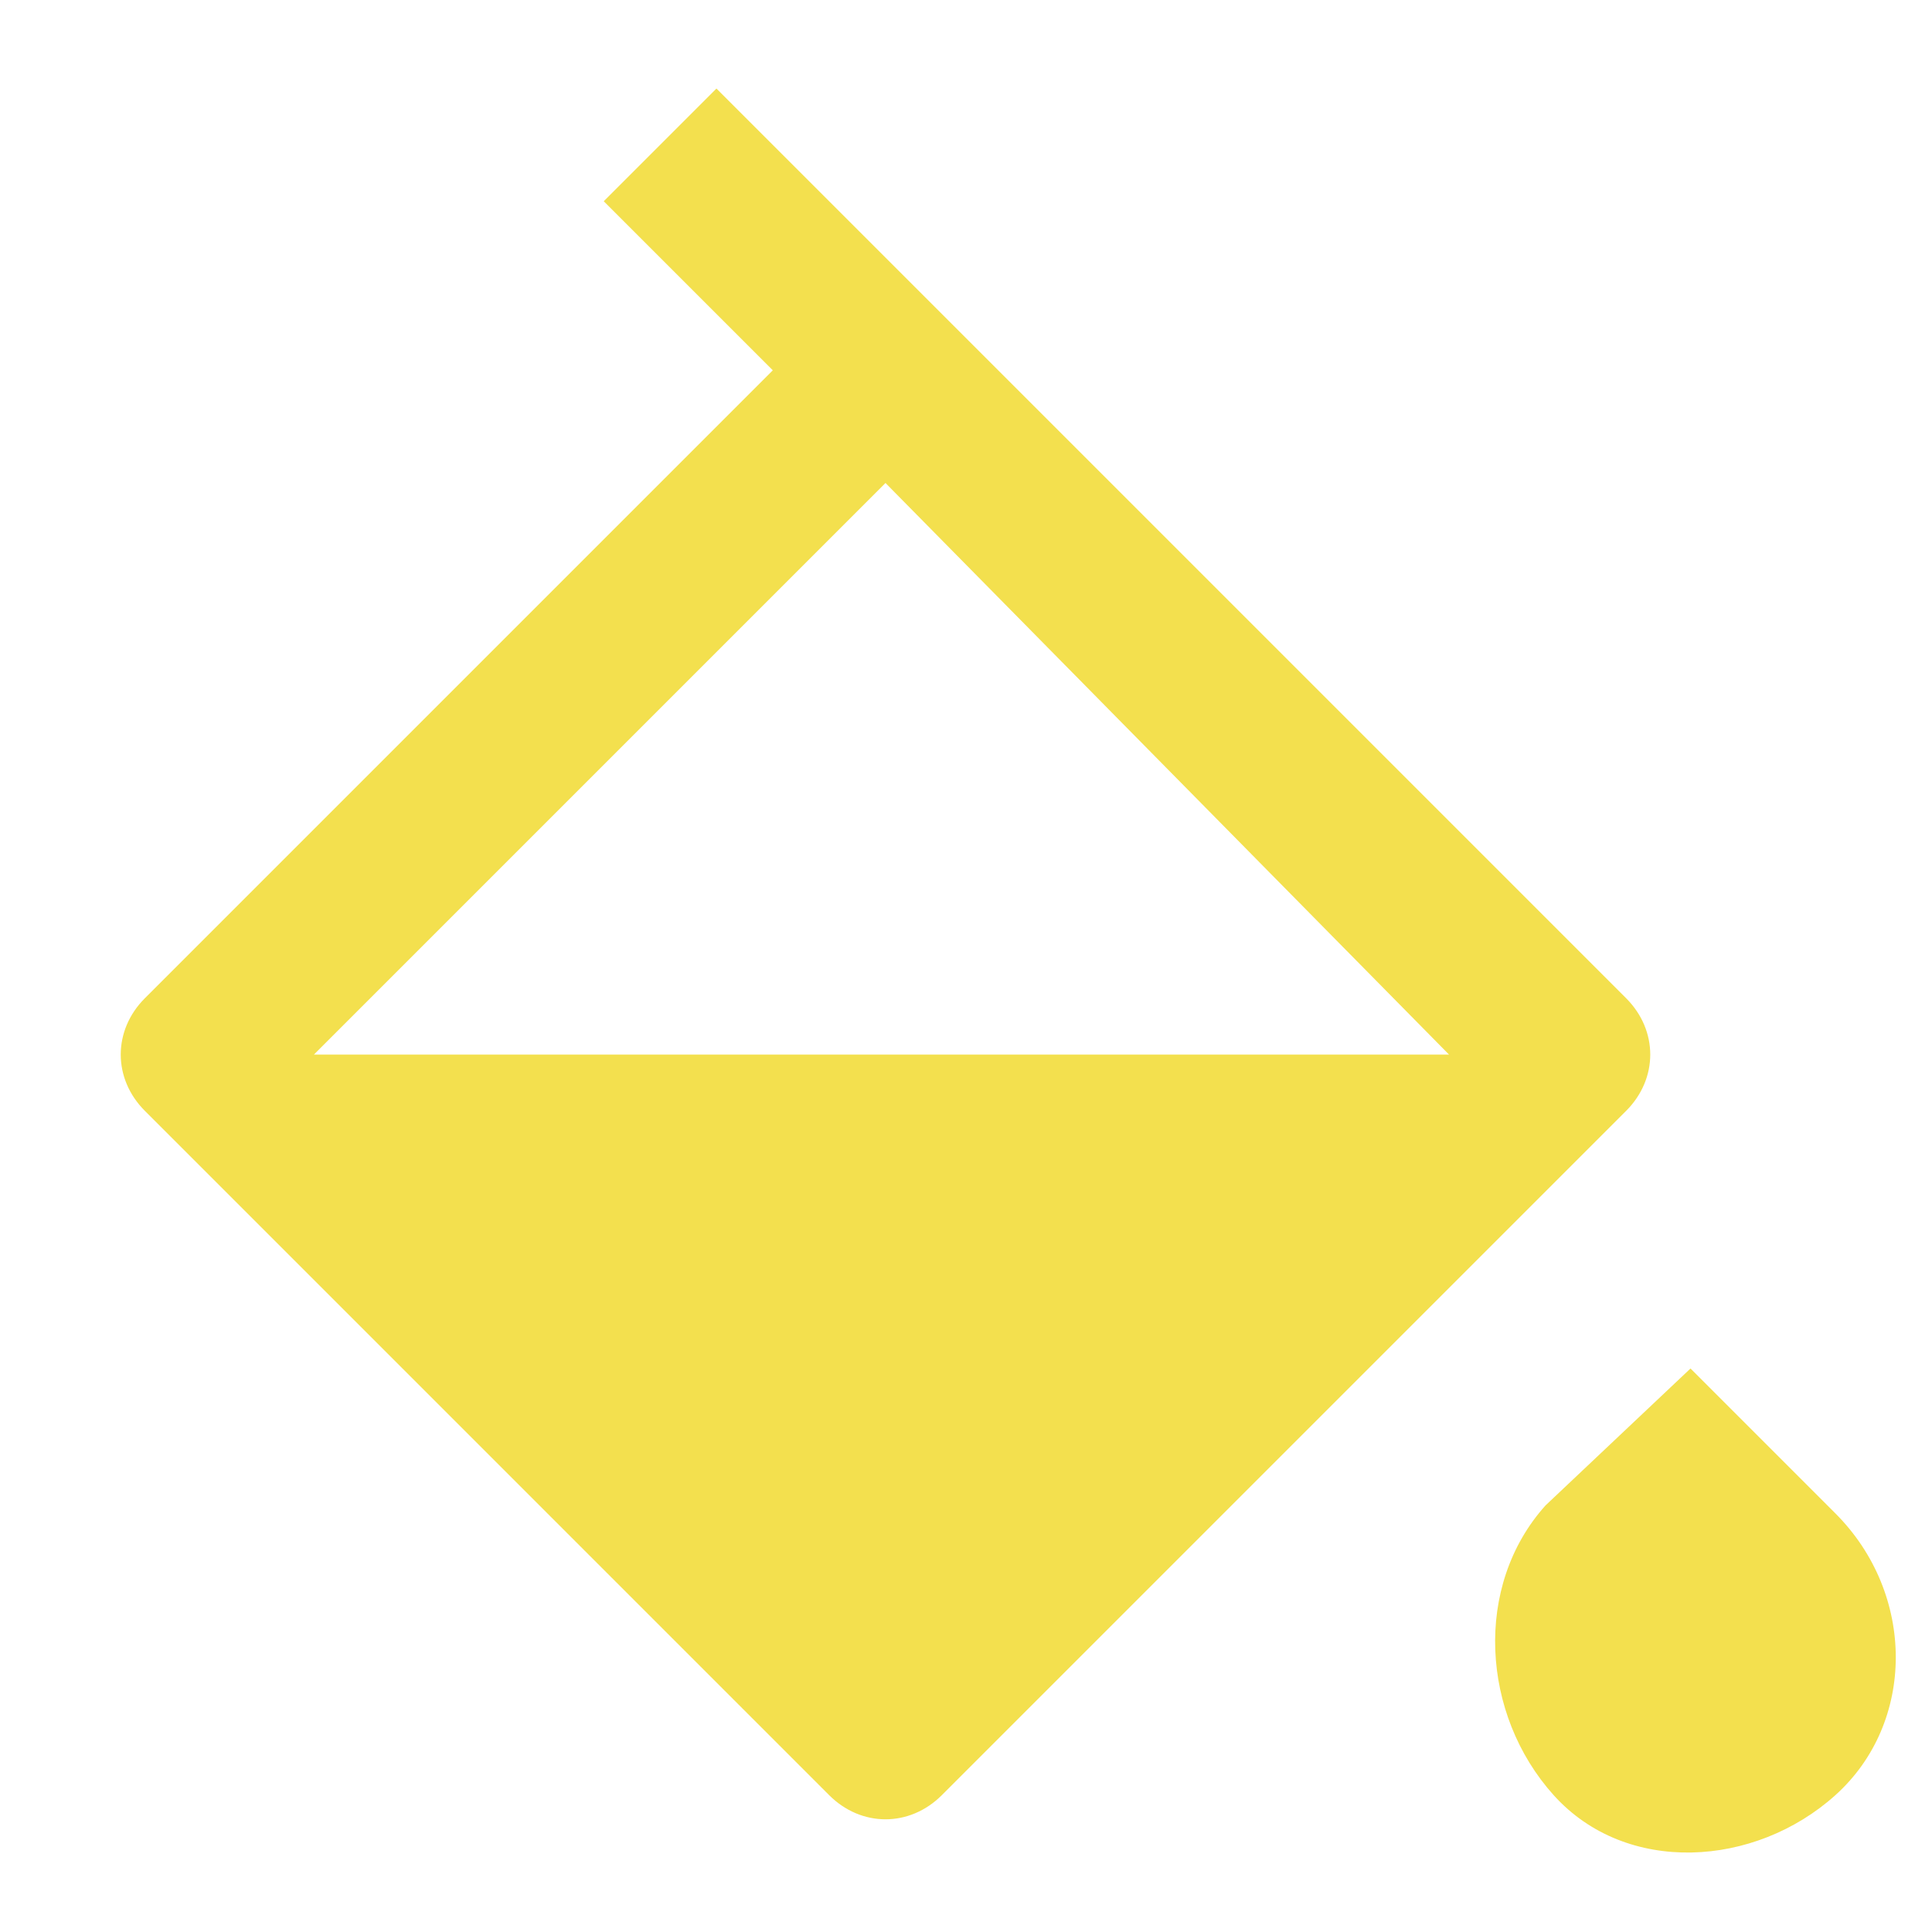 <?xml version="1.0" encoding="utf-8"?>
<!-- Generator: Adobe Illustrator 25.2.0, SVG Export Plug-In . SVG Version: 6.00 Build 0)  -->
<svg version="1.1" id="Layer_1" xmlns="http://www.w3.org/2000/svg" xmlns:xlink="http://www.w3.org/1999/xlink" x="0px" y="0px"
	 viewBox="0 0 24 24" style="enable-background:new 0 0 24 24;" xml:space="preserve">
<style type="text/css">
	.st0{fill:#F3E04E;}
</style>
<path class="st0" d="M19.2,18.7L21,17l1.8,1.8c1,1,1,2.6,0,3.5s-2.6,1-3.5,0S18.3,19.7,19.2,18.7C19.2,18.7,19.2,18.7,19.2,18.7z
	 M8.9,1.1l11.3,11.3c0.4,0.4,0.4,1,0,1.4c0,0,0,0,0,0l-8.5,8.5c-0.4,0.4-1,0.4-1.4,0l-8.5-8.5c-0.4-0.4-0.4-1,0-1.4c0,0,0,0,0,0
	l7.8-7.8L7.5,2.5L8.9,1.1L8.9,1.1z M11,6l-7.1,7.1h14.1L11,6z"/>
</svg>
